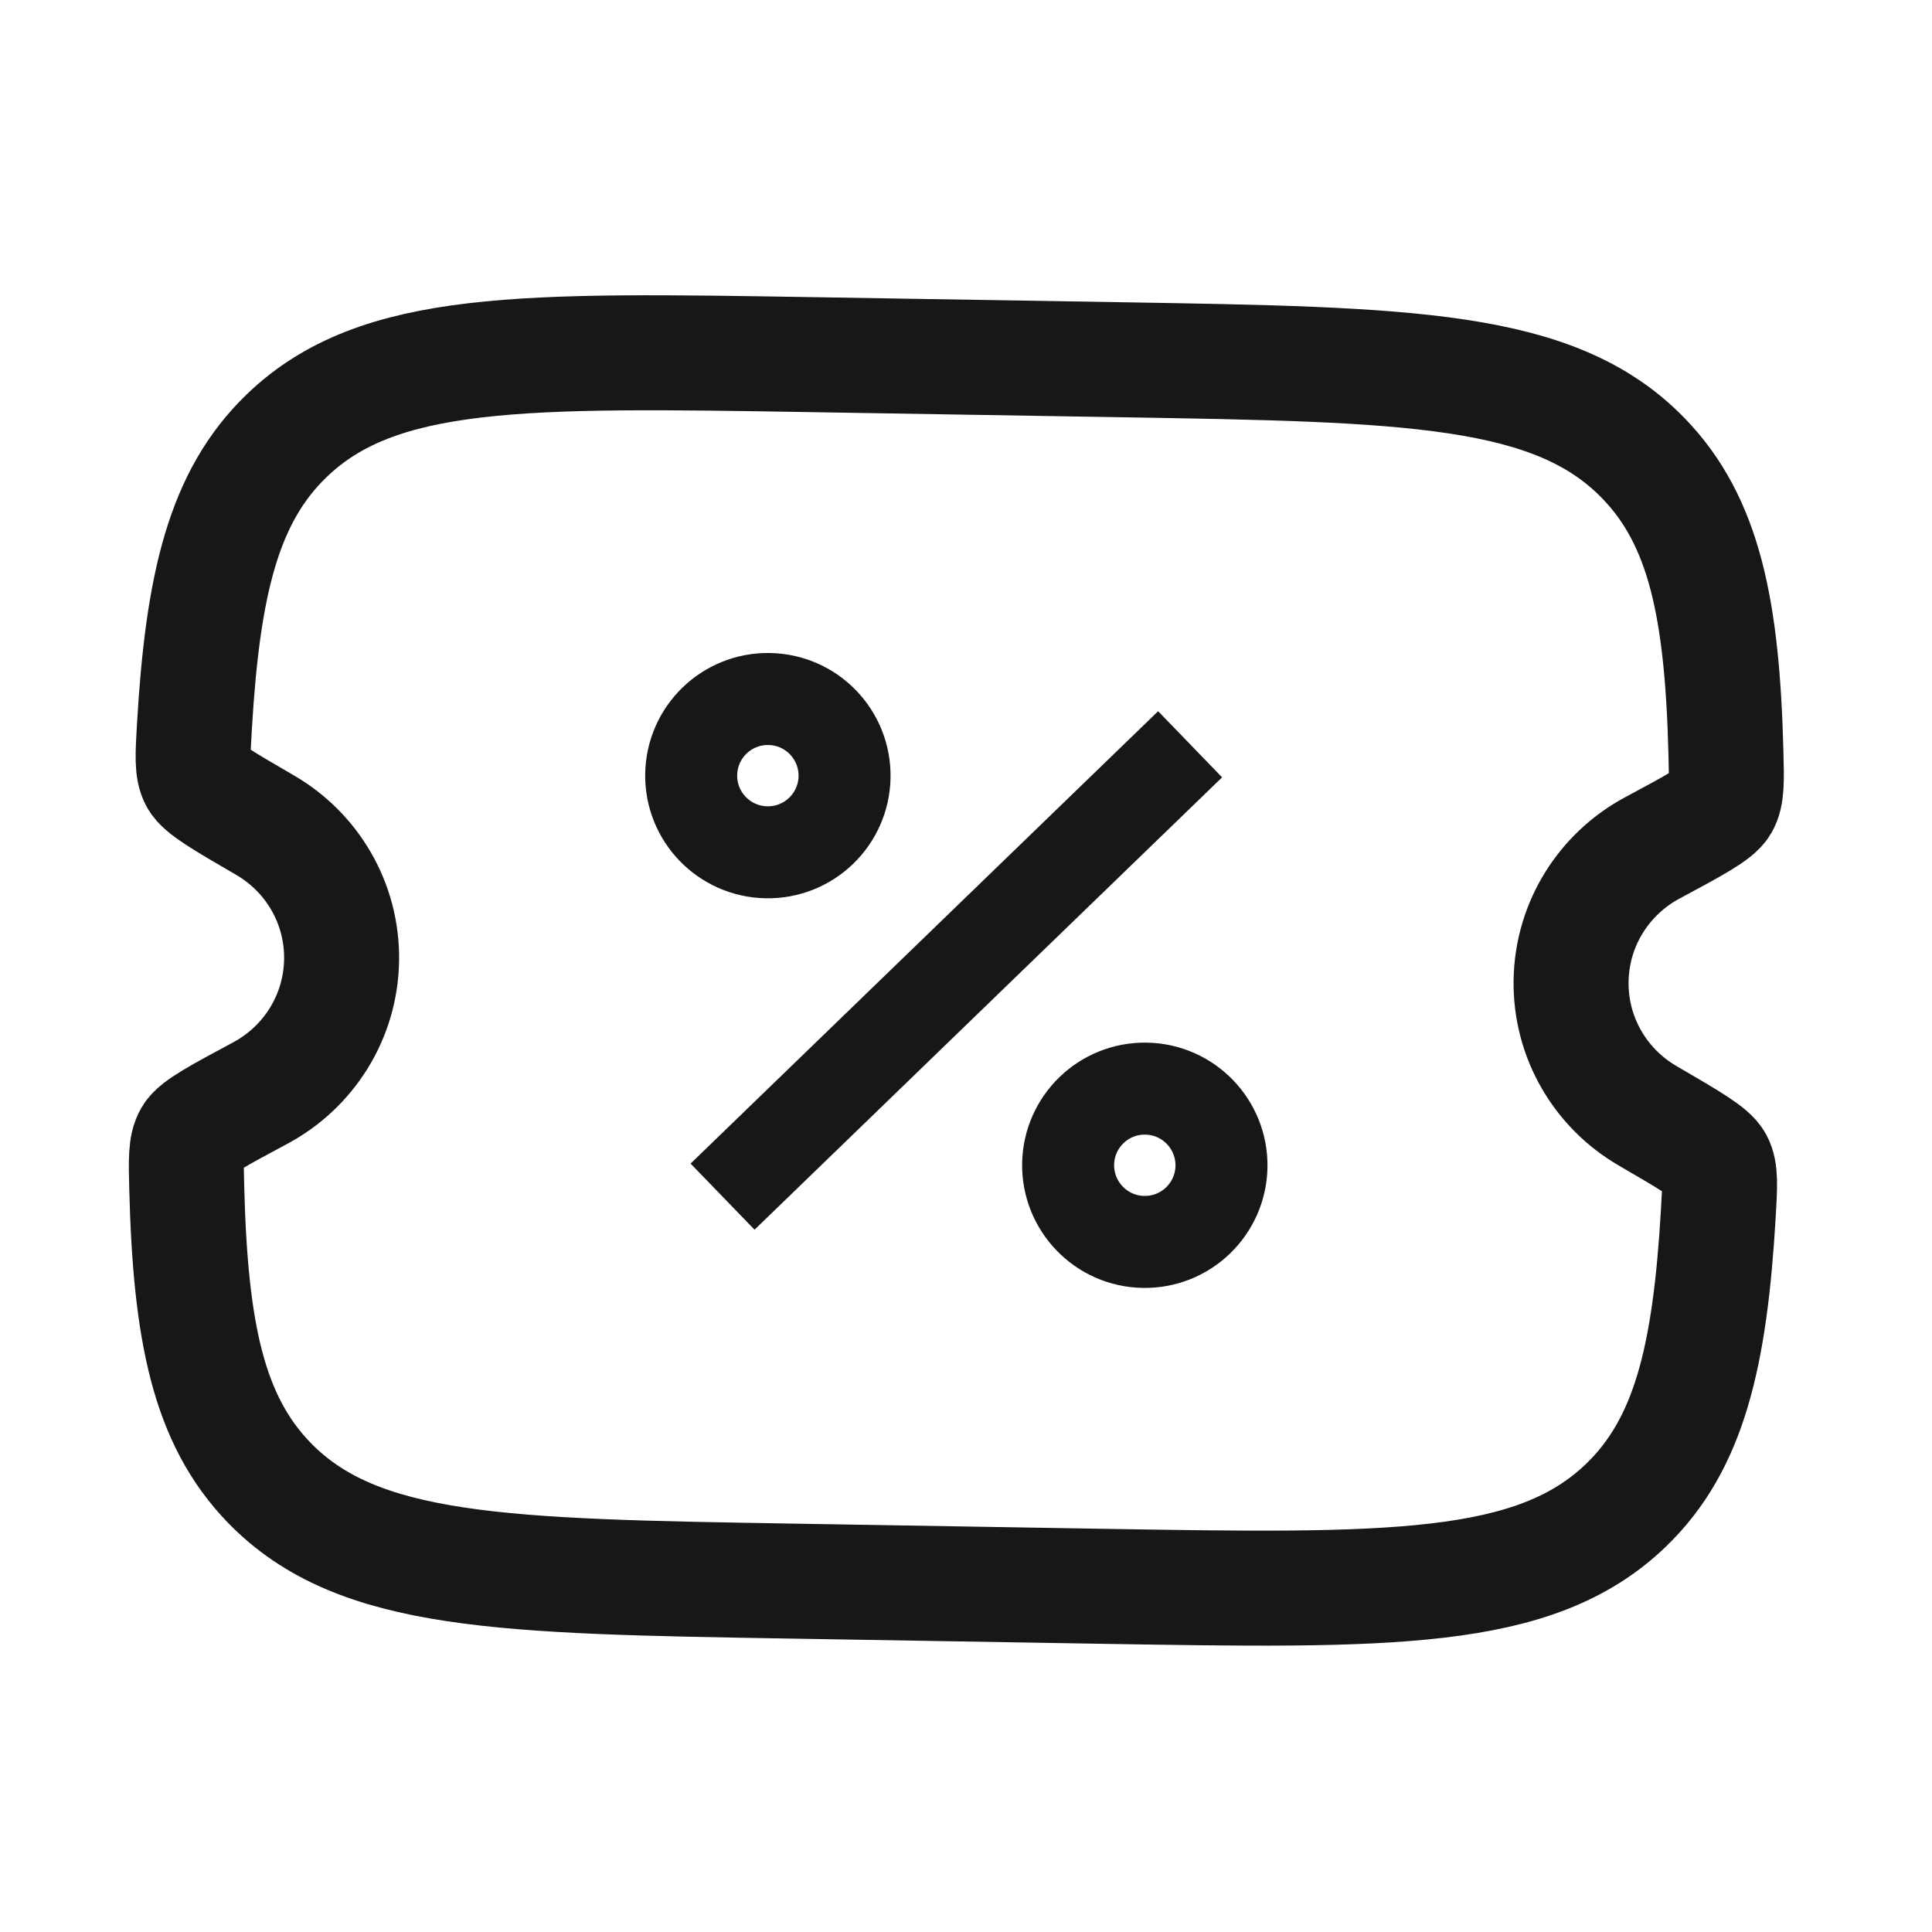 <svg width="21" height="21" viewBox="0 0 21 21" fill="none" xmlns="http://www.w3.org/2000/svg">
<path d="M12.176 3.91L8.835 3.855C5.685 3.803 4.11 3.777 3.115 4.737C2.43 5.398 2.204 6.348 2.113 7.902C2.095 8.21 2.086 8.364 2.142 8.468C2.198 8.572 2.425 8.704 2.881 8.969C3.387 9.262 3.723 9.813 3.713 10.438C3.702 11.063 3.348 11.602 2.833 11.879C2.369 12.128 2.137 12.252 2.078 12.354C2.018 12.456 2.022 12.611 2.03 12.919C2.07 14.475 2.264 15.433 2.926 16.116C3.889 17.108 5.464 17.134 8.614 17.186L11.955 17.242C15.105 17.294 16.68 17.32 17.675 16.36C18.36 15.699 18.586 14.748 18.677 13.195C18.695 12.886 18.704 12.732 18.648 12.629C18.592 12.525 18.364 12.393 17.909 12.128C17.403 11.835 17.067 11.284 17.077 10.659C17.088 10.034 17.442 9.495 17.957 9.218C18.421 8.969 18.653 8.844 18.712 8.743C18.772 8.641 18.768 8.486 18.76 8.178C18.72 6.622 18.526 5.664 17.863 4.981C16.901 3.989 15.326 3.962 12.176 3.91Z" stroke="#171717" stroke-width="1.25"/>
<path d="M7.854 13.007L12.936 8.09" stroke="#171717"/>
<path d="M13.277 12.68C13.269 13.14 12.89 13.507 12.43 13.499C11.97 13.492 11.603 13.112 11.61 12.652C11.618 12.192 11.997 11.825 12.457 11.833C12.917 11.84 13.284 12.22 13.277 12.68Z" stroke="#171717"/>
<path d="M9.18 8.445C9.172 8.905 8.793 9.272 8.332 9.264C7.872 9.256 7.505 8.877 7.513 8.417C7.521 7.957 7.9 7.59 8.36 7.598C8.82 7.605 9.187 7.984 9.18 8.445Z" stroke="#171717"/>
</svg>
